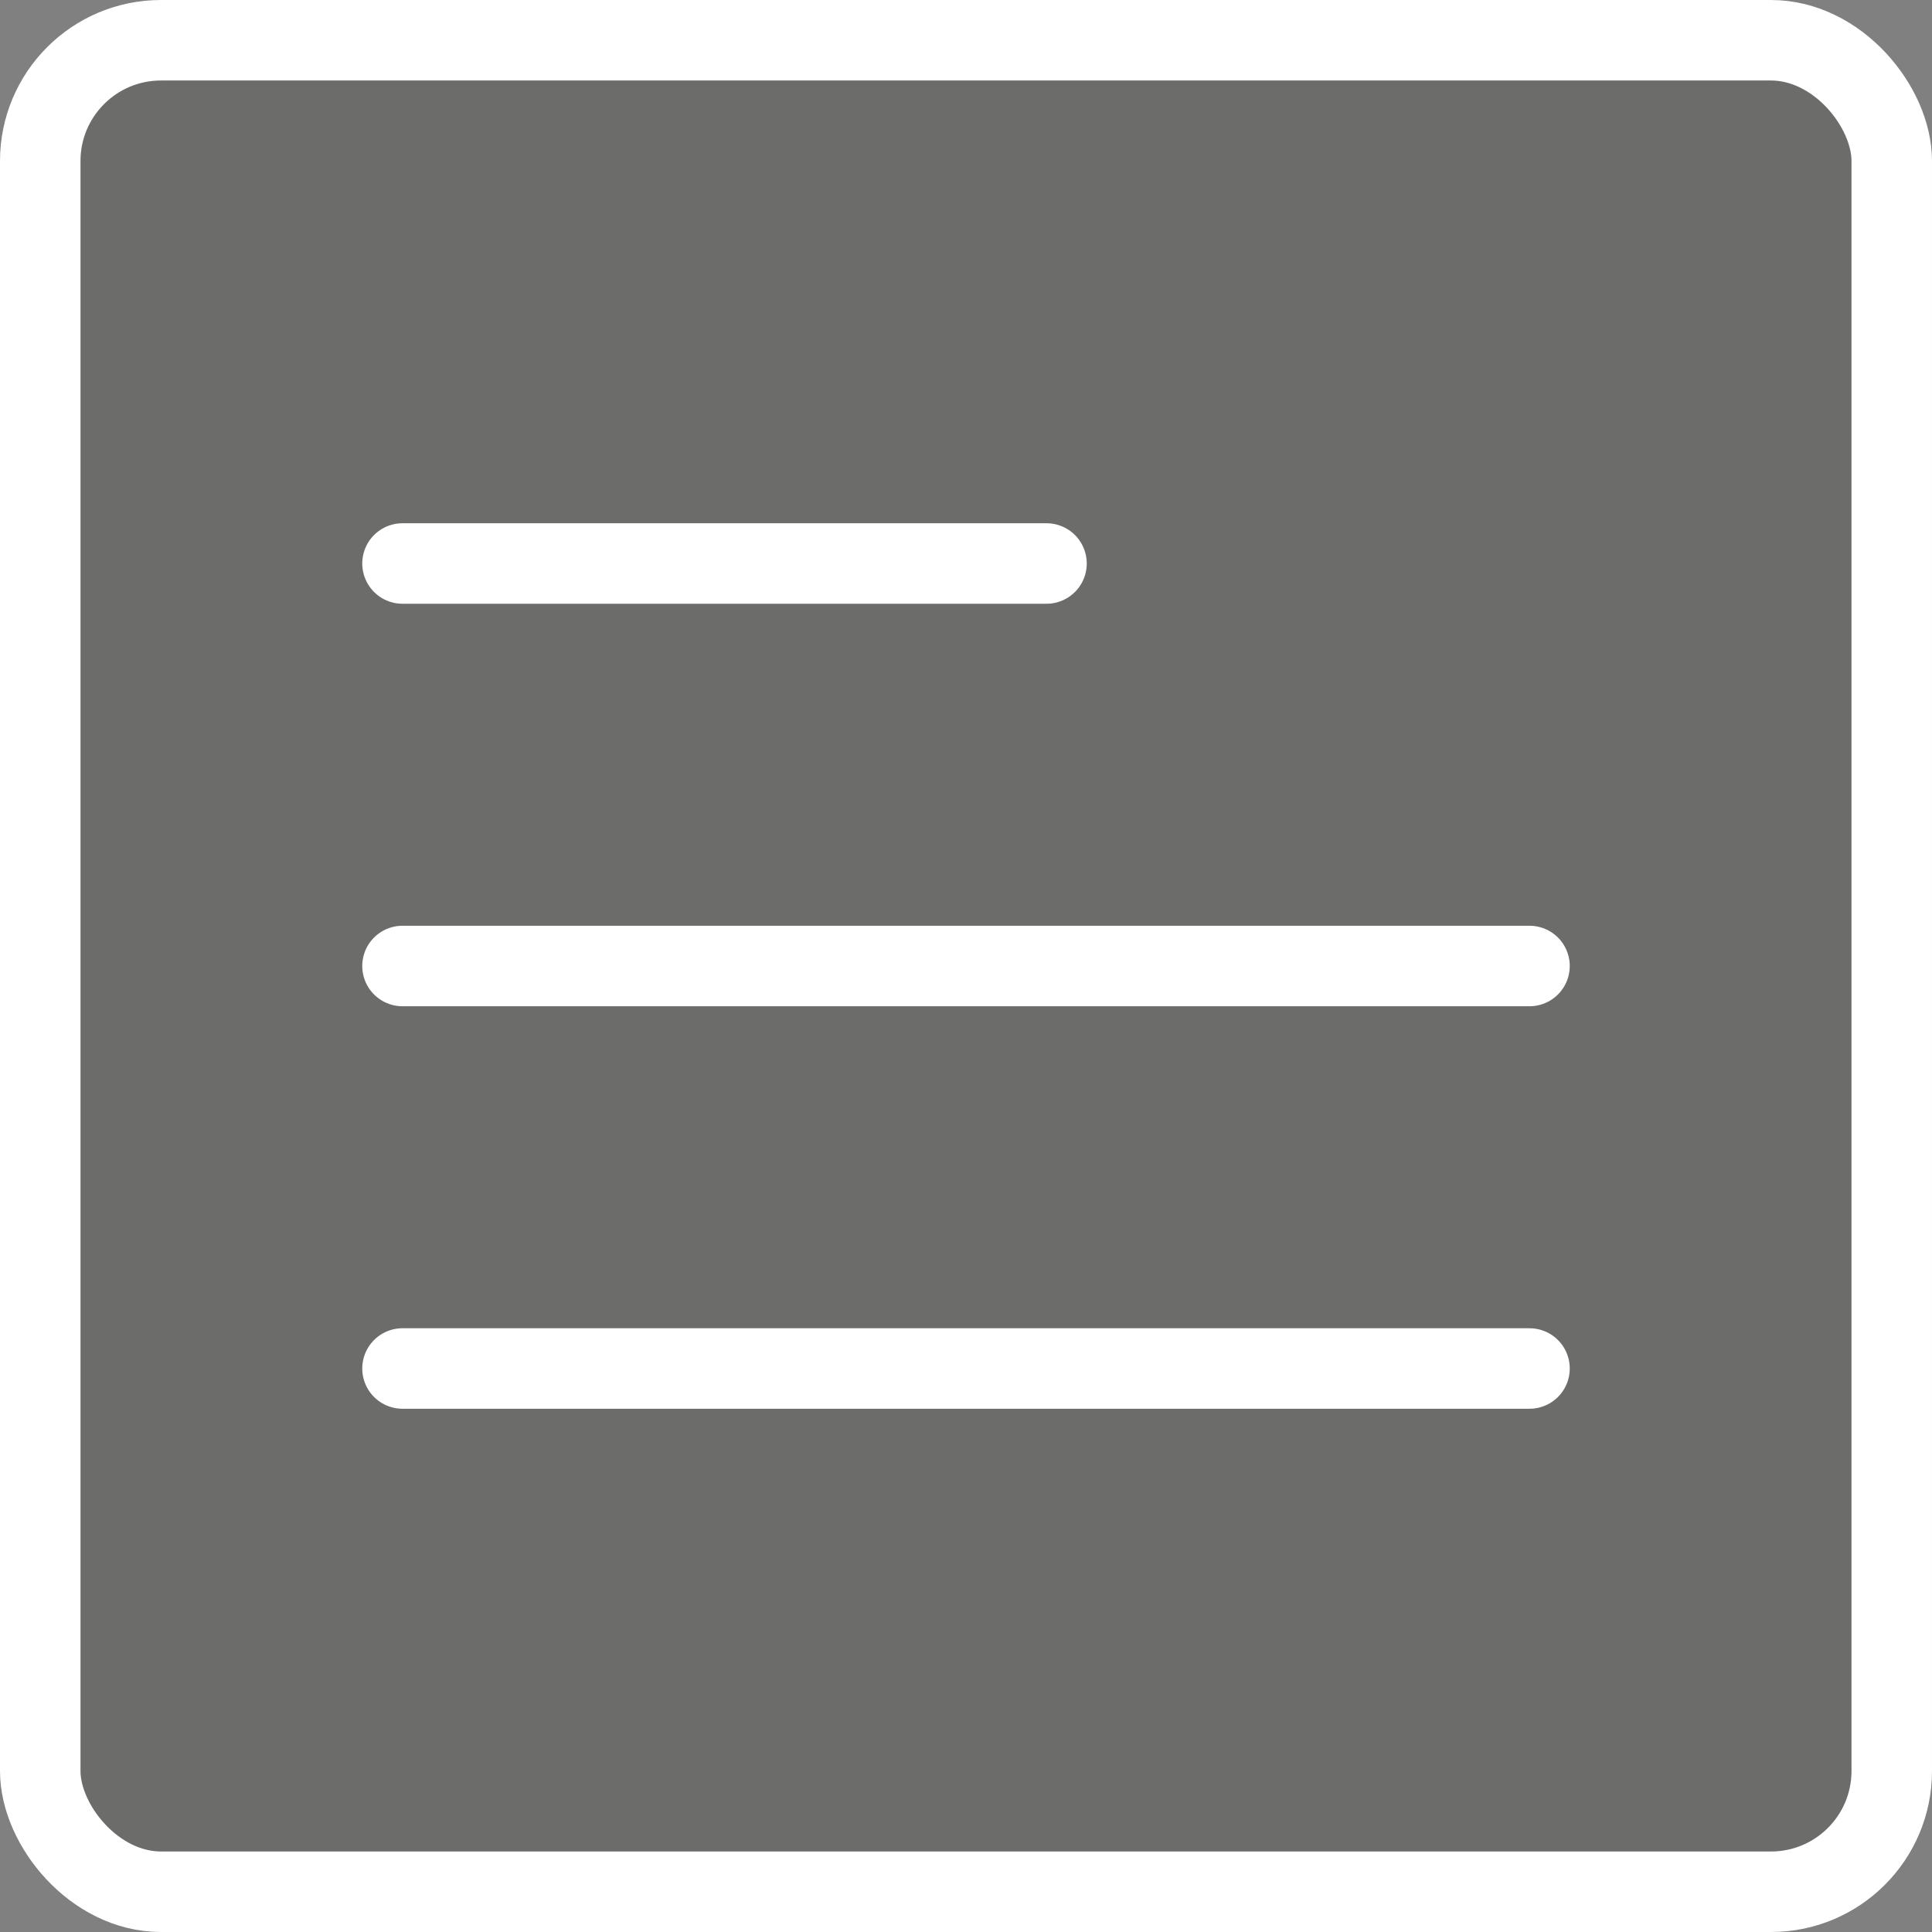 <?xml version="1.0" encoding="UTF-8"?> <svg xmlns="http://www.w3.org/2000/svg" width="24" height="24" viewBox="0 0 24 24" fill="none"><rect x="0" y="0" width="24" height="24" fill="#808080" stroke="none"/><g id="Menu / Menu_Alt_04"><rect x="0.5" y="0.5" width="23" height="23" rx="1.5" fill="#3C3D3B" fill-opacity="0.3"></rect><rect x="0.5" y="0.5" width="23" height="23" rx="1.5" stroke="white"></rect><path id="Vector" d="M5 17H19M5 12H19M5 7H13" stroke="white" stroke-linecap="round" stroke-linejoin="round"></path></g></svg> 